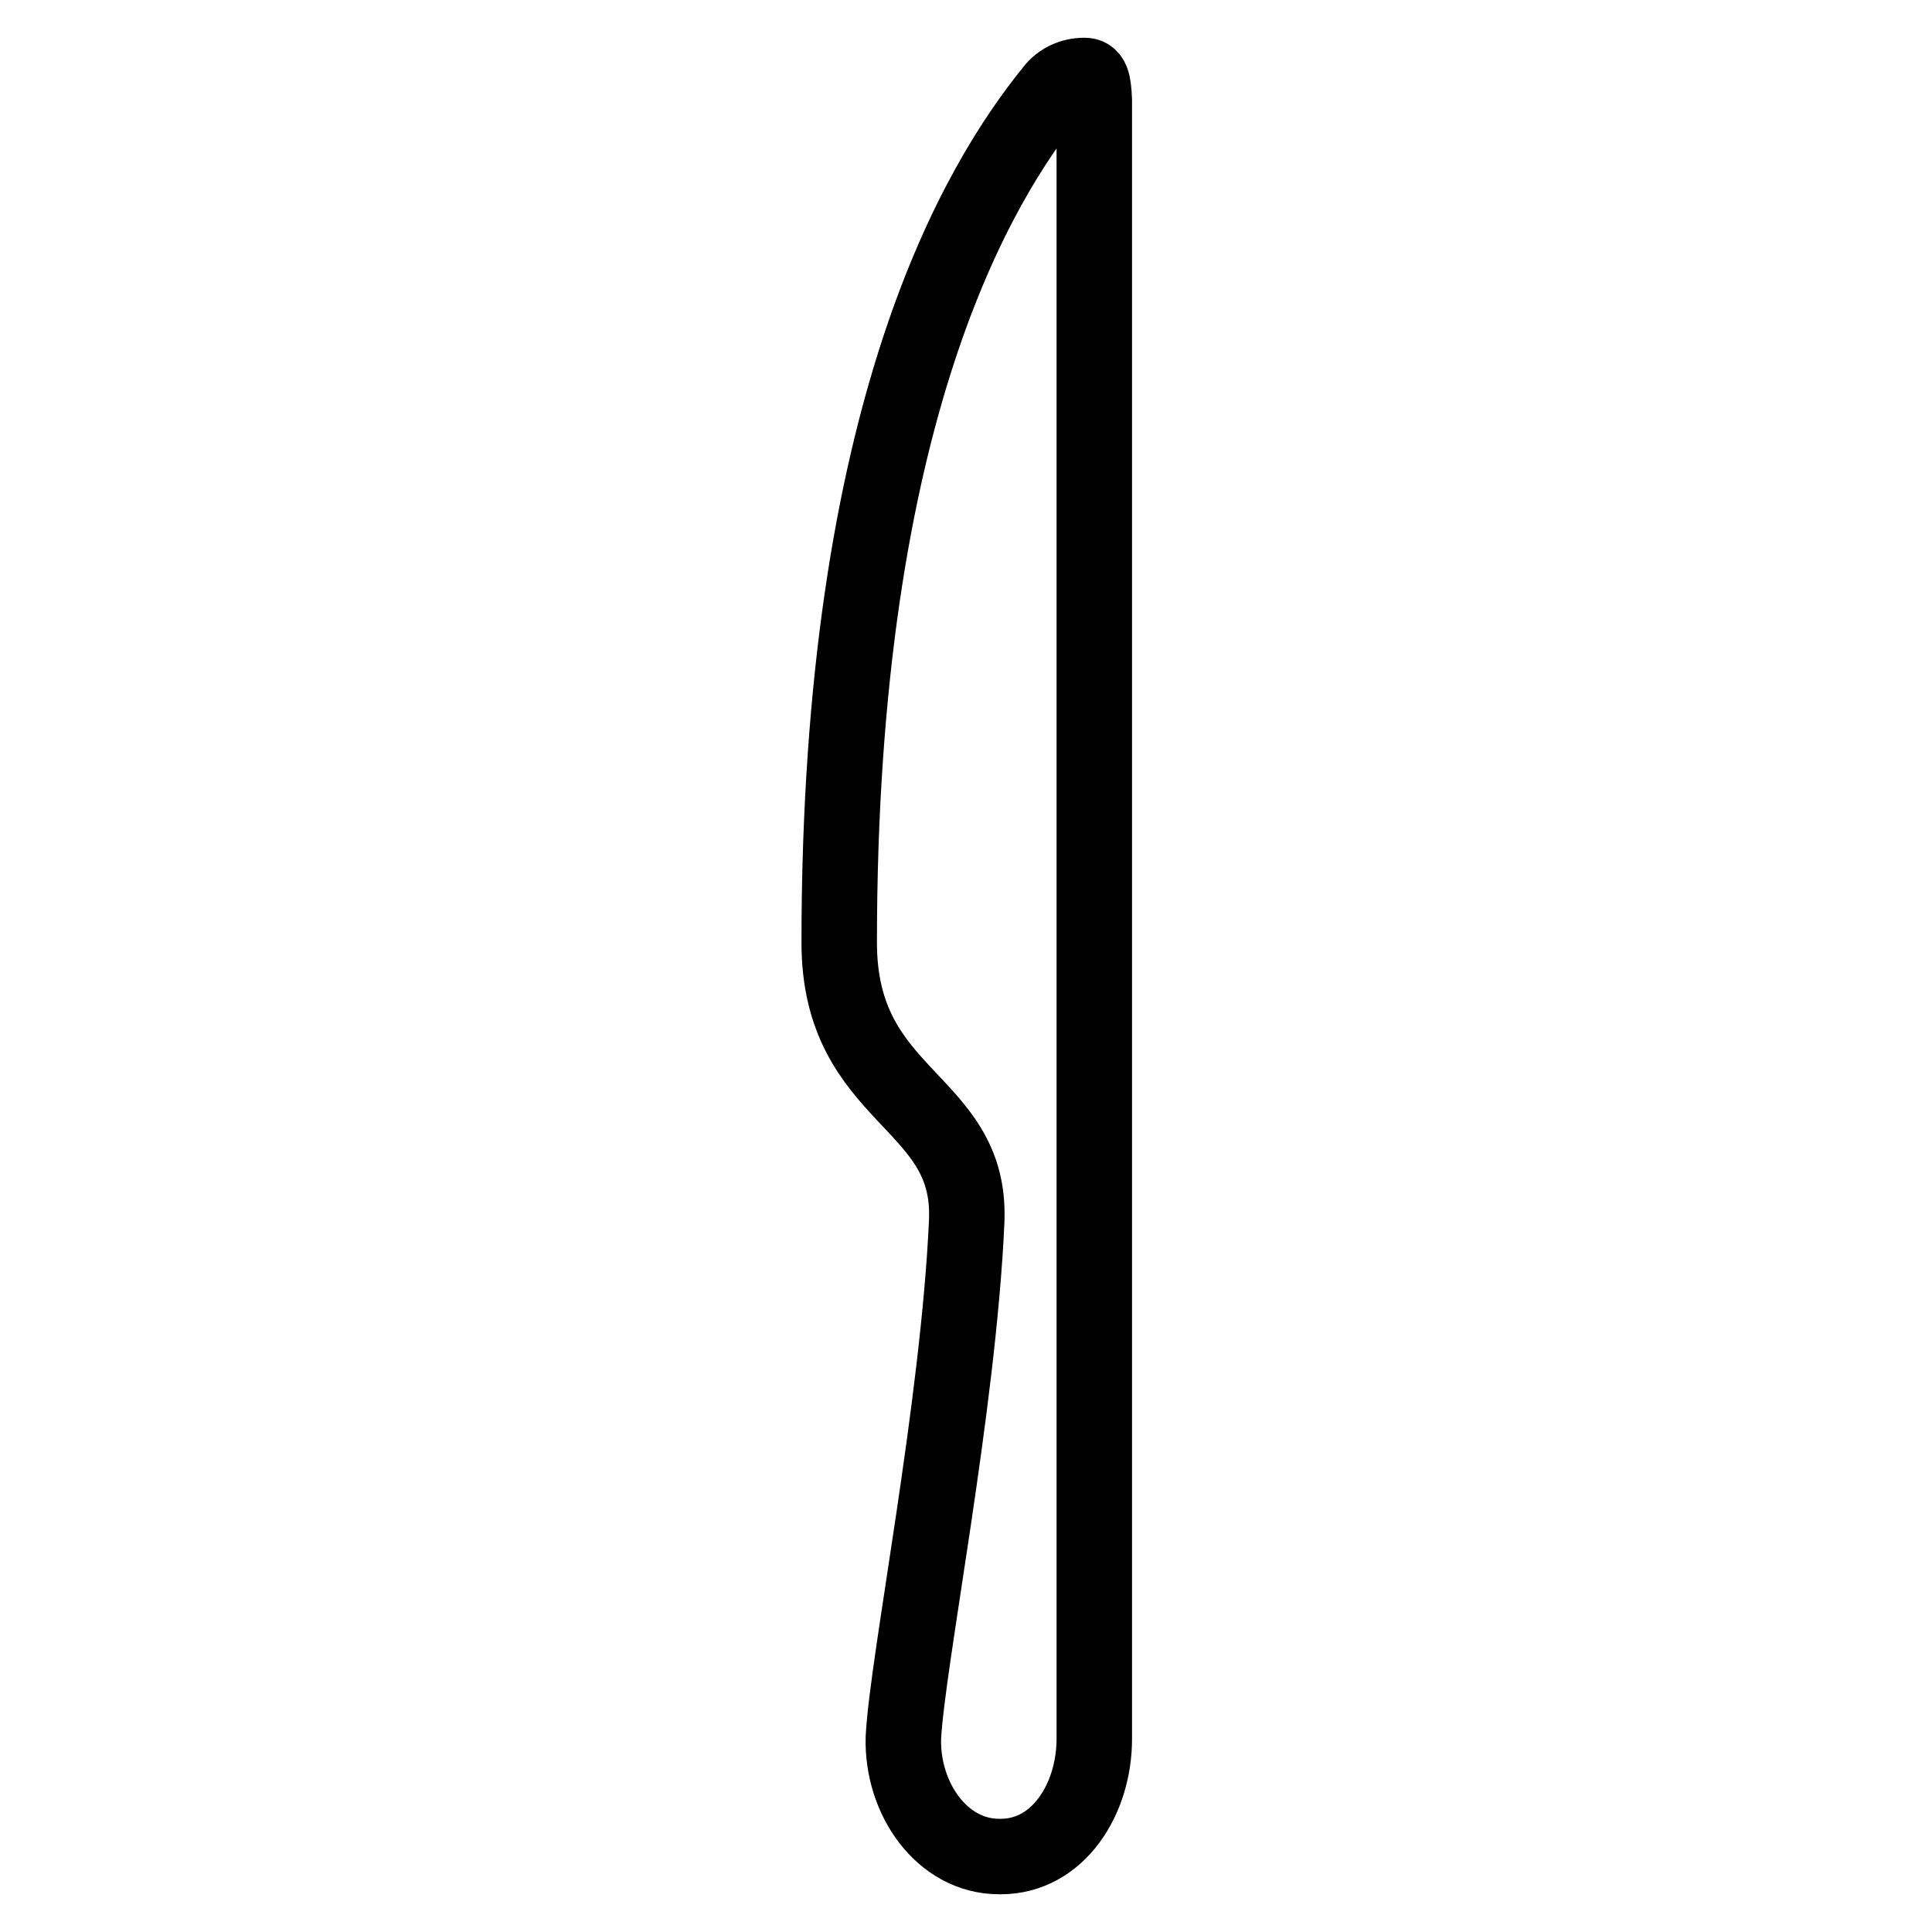 <?xml version="1.0" encoding="utf-8"?>
<!-- Svg Vector Icons : http://www.onlinewebfonts.com/icon -->
<!DOCTYPE svg PUBLIC "-//W3C//DTD SVG 1.1//EN" "http://www.w3.org/Graphics/SVG/1.1/DTD/svg11.dtd">
<svg version="1.1" xmlns="http://www.w3.org/2000/svg" xmlns:xlink="http://www.w3.org/1999/xlink" x="0px" y="0px" viewBox="0 0 256 256" enable-background="new 0 0 256 256" xml:space="preserve">
<g><g><path stroke-width="10" fill-opacity="0" stroke="#000000"  d="M143.7,10c-1.7,0-3.2,0.7-4.2,2c-9.8,12.1-28.3,42.3-28.3,112.9c0,20.7,17.4,20.7,16.9,36.6c0,0,0,0.2,0,0.2c-1.1,24.8-7.9,58.5-8.4,68.6c-0.2,8,5.1,15.7,12.7,15.7c0,0,0,0,0.1,0c0,0,0,0,0.1,0c7.6,0,12.4-7.6,12.4-15.6V13.3C144.9,10.7,144.6,10,143.7,10z"/></g></g>
</svg>